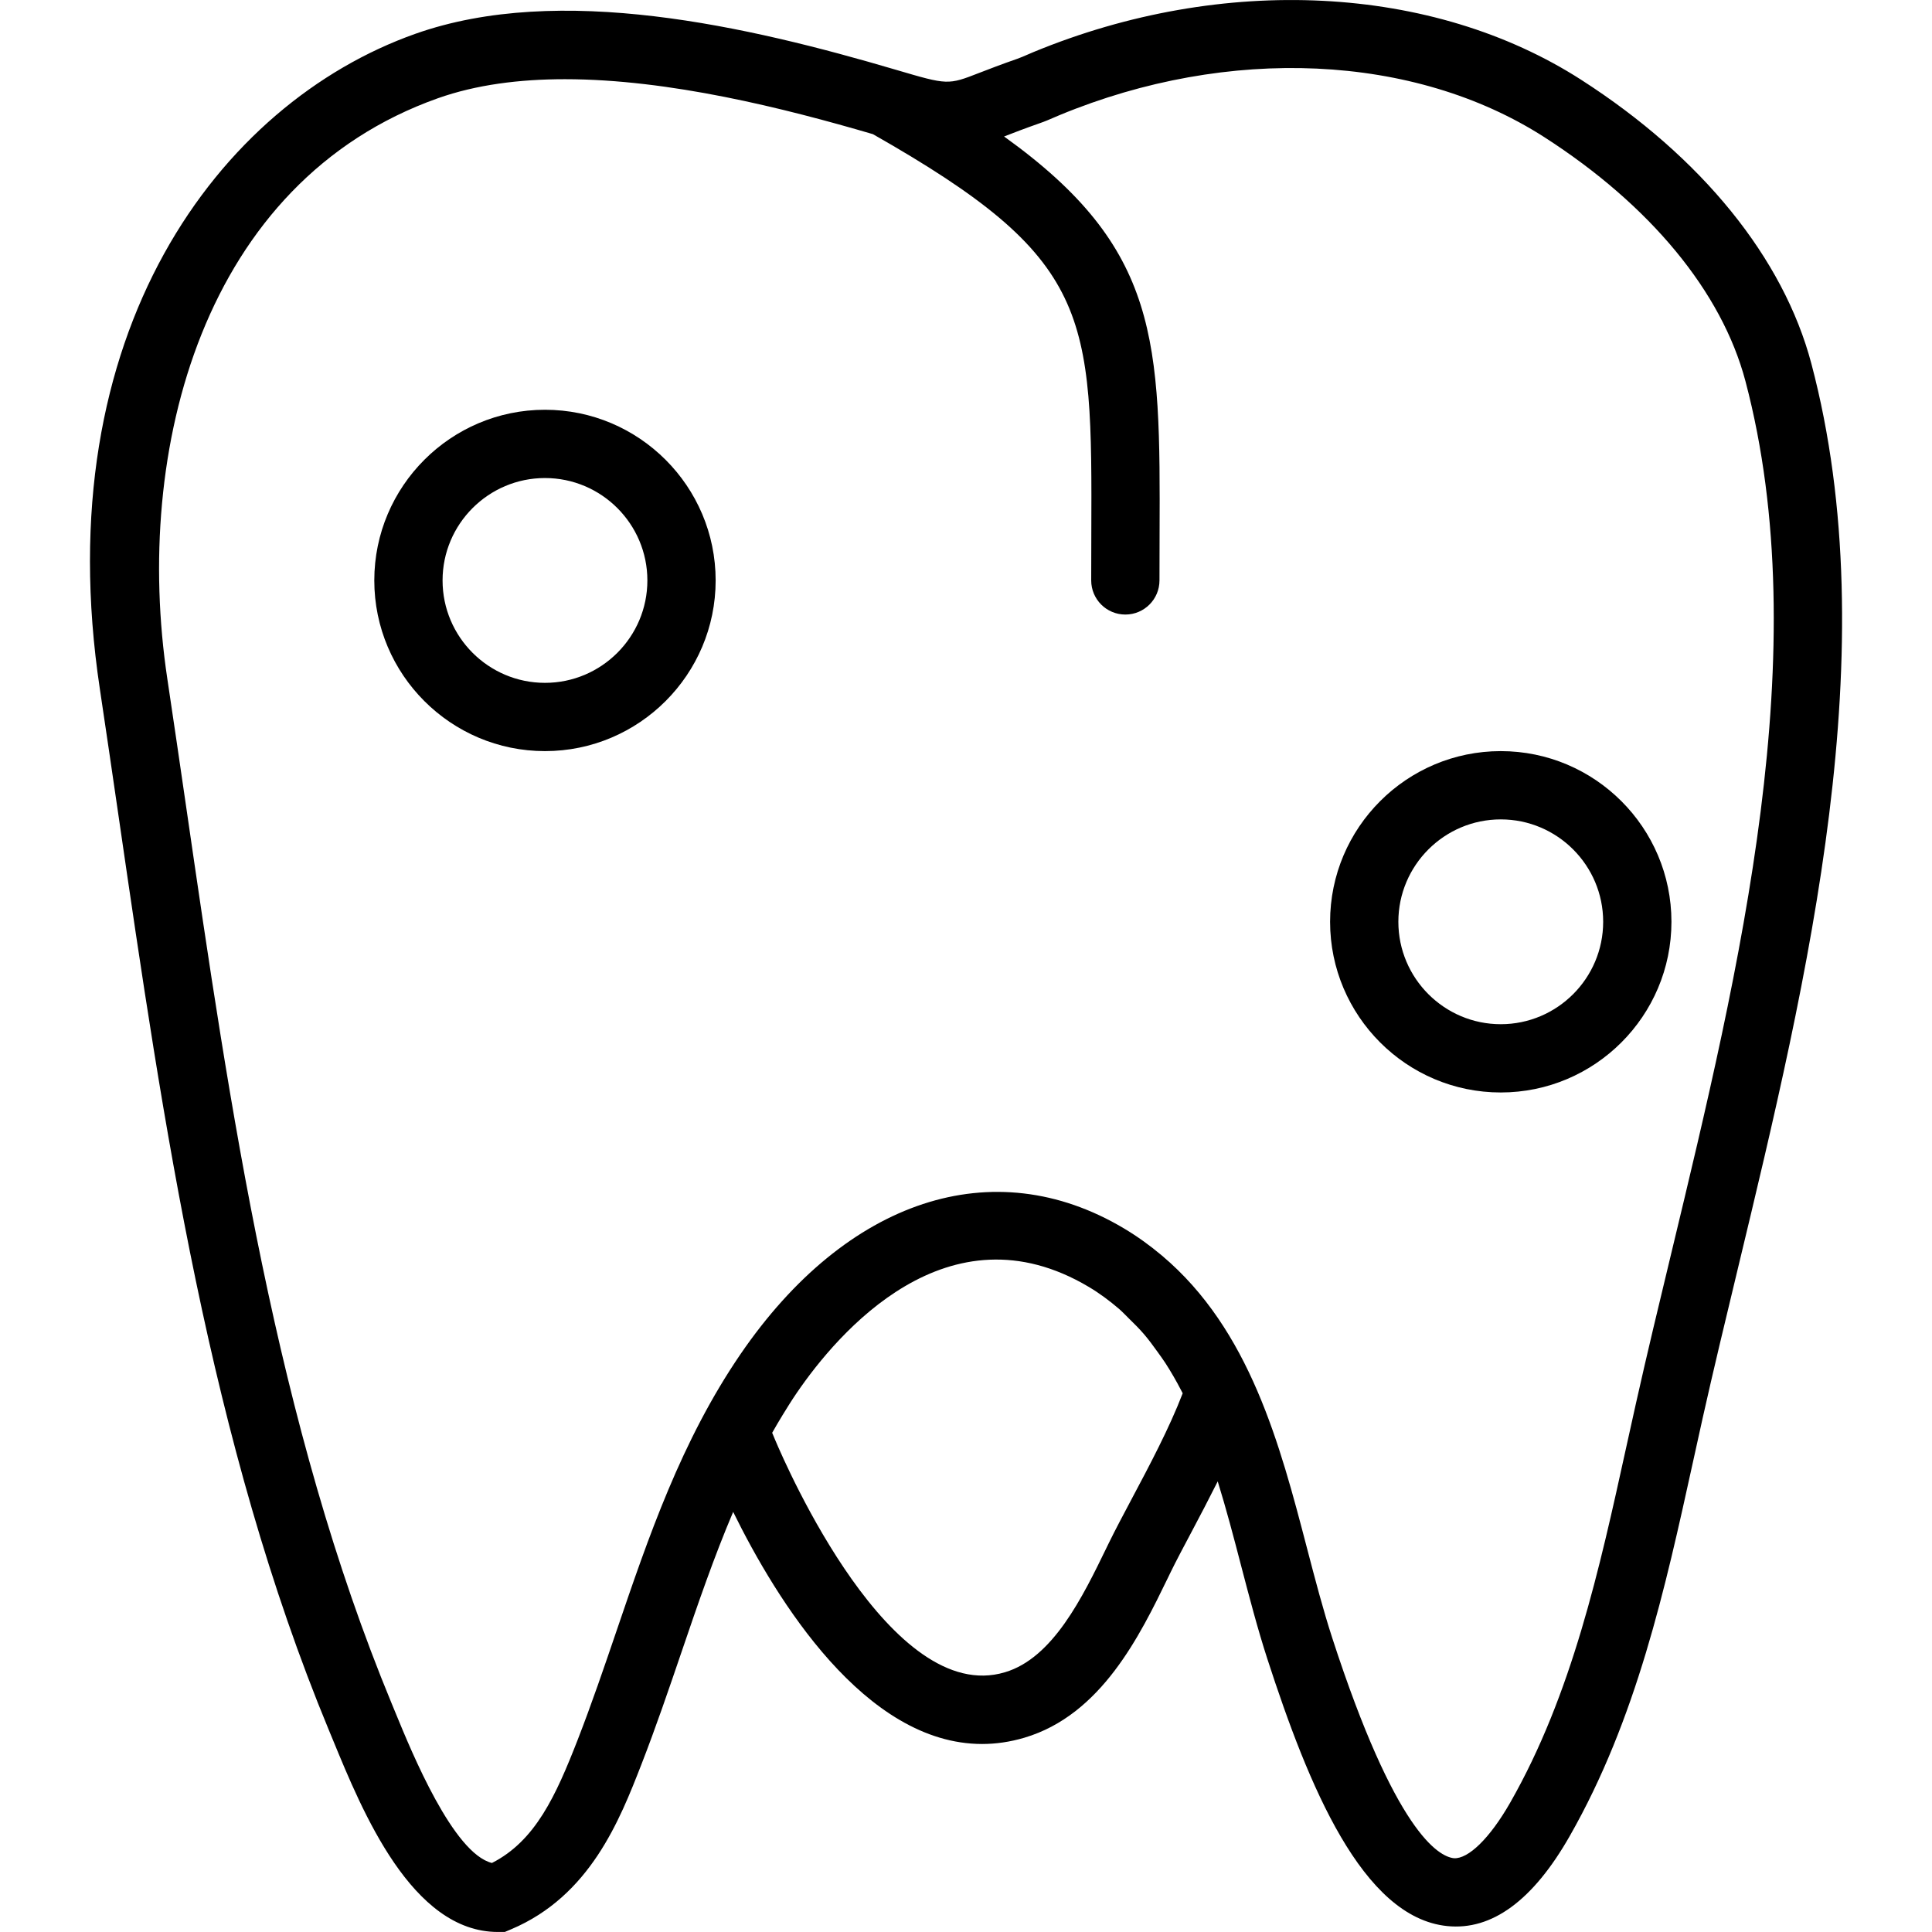 <?xml version="1.0" encoding="UTF-8"?>
<!-- Uploaded to: SVG Repo, www.svgrepo.com, Generator: SVG Repo Mixer Tools -->
<svg xmlns="http://www.w3.org/2000/svg" xmlns:xlink="http://www.w3.org/1999/xlink" fill="#000000" height="800px" width="800px" version="1.1" id="Capa_1" viewBox="0 0 56.598 56.598" xml:space="preserve">
<g>
	<path d="M53.065,10.656c-0.818-3.096-3.213-6.05-6.742-8.317c-4.349-2.796-10.497-3.107-16.049-0.813l-0.177,0.076   c-0.098,0.042-0.193,0.085-0.294,0.12c-0.465,0.161-0.822,0.3-1.113,0.412c-0.922,0.359-0.923,0.358-2.441-0.089   c-4.333-1.277-9.852-2.553-14.086-1.053c-5.73,2.031-10.81,8.753-9.238,19.19c0.186,1.236,0.367,2.483,0.55,3.736   c1.312,9.015,2.668,18.336,6.154,26.753l0.12,0.29c0.866,2.108,2.315,5.636,4.836,5.636h0.203l0.187-0.079   c2.314-0.979,3.18-3.202,3.813-4.824c0.426-1.094,0.806-2.209,1.173-3.286c0.483-1.419,0.955-2.795,1.517-4.117   c1.27,2.585,3.865,6.799,7.292,6.799c0.402,0,0.815-0.058,1.24-0.184c2.254-0.668,3.384-2.996,4.21-4.696l0.066-0.137   c0.174-0.357,0.395-0.771,0.633-1.22c0.238-0.448,0.498-0.945,0.754-1.456c0.25,0.807,0.468,1.635,0.682,2.458   c0.239,0.913,0.485,1.858,0.771,2.74c1.21,3.729,2.783,7.574,5.268,7.829c1.309,0.136,2.516-0.751,3.588-2.631   c1.958-3.431,2.799-7.255,3.611-10.953l0.287-1.3c0.32-1.43,0.676-2.905,1.039-4.413C52.96,28.639,55.277,19.016,53.065,10.656z    M33.151,43.915c-0.251,0.472-0.482,0.908-0.666,1.284l-0.067,0.138c-0.7,1.441-1.57,3.235-2.979,3.652   c-3.332,1.001-6.392-6.004-6.729-6.802l-0.089-0.213c0.105-0.187,0.206-0.356,0.306-0.521c0.135-0.219,0.269-0.437,0.416-0.651   c1.197-1.751,4.428-5.557,8.555-3.101c0.321,0.191,0.61,0.409,0.883,0.642c0.102,0.088,0.195,0.19,0.293,0.285   c0.155,0.151,0.308,0.303,0.448,0.467c0.133,0.157,0.259,0.327,0.383,0.501c0.079,0.11,0.159,0.218,0.233,0.332   c0.163,0.253,0.319,0.521,0.468,0.81c0.014,0.026,0.028,0.052,0.041,0.078C34.255,41.838,33.672,42.935,33.151,43.915z    M48.973,36.66c-0.366,1.519-0.724,3.005-1.046,4.444l-0.29,1.309c-0.78,3.552-1.587,7.224-3.394,10.392   c-0.608,1.065-1.234,1.653-1.647,1.632c-0.458-0.047-1.723-0.771-3.569-6.457c-0.268-0.826-0.497-1.702-0.739-2.628   c-0.789-3.023-1.673-6.399-4.247-8.568c-0.006-0.005-0.012-0.009-0.017-0.014c-0.338-0.284-0.703-0.549-1.103-0.787   c-3.817-2.271-8.119-0.857-11.23,3.69c-1.733,2.536-2.695,5.359-3.625,8.09c-0.36,1.058-0.733,2.151-1.143,3.205   c-0.64,1.642-1.239,2.961-2.512,3.608c-1.134-0.283-2.344-3.23-2.814-4.374l-0.122-0.296c-3.39-8.187-4.729-17.383-6.022-26.275   c-0.183-1.256-0.365-2.506-0.551-3.745c-1.01-6.71,1.05-14.57,7.929-17.009c1.12-0.396,2.388-0.557,3.716-0.557   c3.058,0,6.428,0.849,9.025,1.61c6.423,3.65,6.423,5.228,6.398,11.755l-0.003,1.318c0,0.553,0.448,1,1,1s1-0.447,1-1l0.003-1.312   c0.022-5.721,0.014-8.415-4.556-11.693l0.001,0c0.273-0.106,0.608-0.236,1.042-0.388c0.147-0.05,0.292-0.112,0.439-0.176   l0.147-0.063c4.953-2.048,10.394-1.799,14.2,0.648c3.108,1.998,5.2,4.536,5.89,7.147C53.214,19.04,50.96,28.401,48.973,36.66z"></path>
	<path d="M15.965,12.004c-2.757,0-5,2.243-5,5s2.243,5,5,5s5-2.243,5-5S18.722,12.004,15.965,12.004z M15.965,20.004   c-1.654,0-3-1.346-3-3s1.346-3,3-3s3,1.346,3,3S17.619,20.004,15.965,20.004z"></path>
	<path d="M43.965,22.004c-2.757,0-5,2.243-5,5s2.243,5,5,5s5-2.243,5-5S46.722,22.004,43.965,22.004z M43.965,30.004   c-1.654,0-3-1.346-3-3s1.346-3,3-3s3,1.346,3,3S45.619,30.004,43.965,30.004z"></path>
</g>
</svg>
